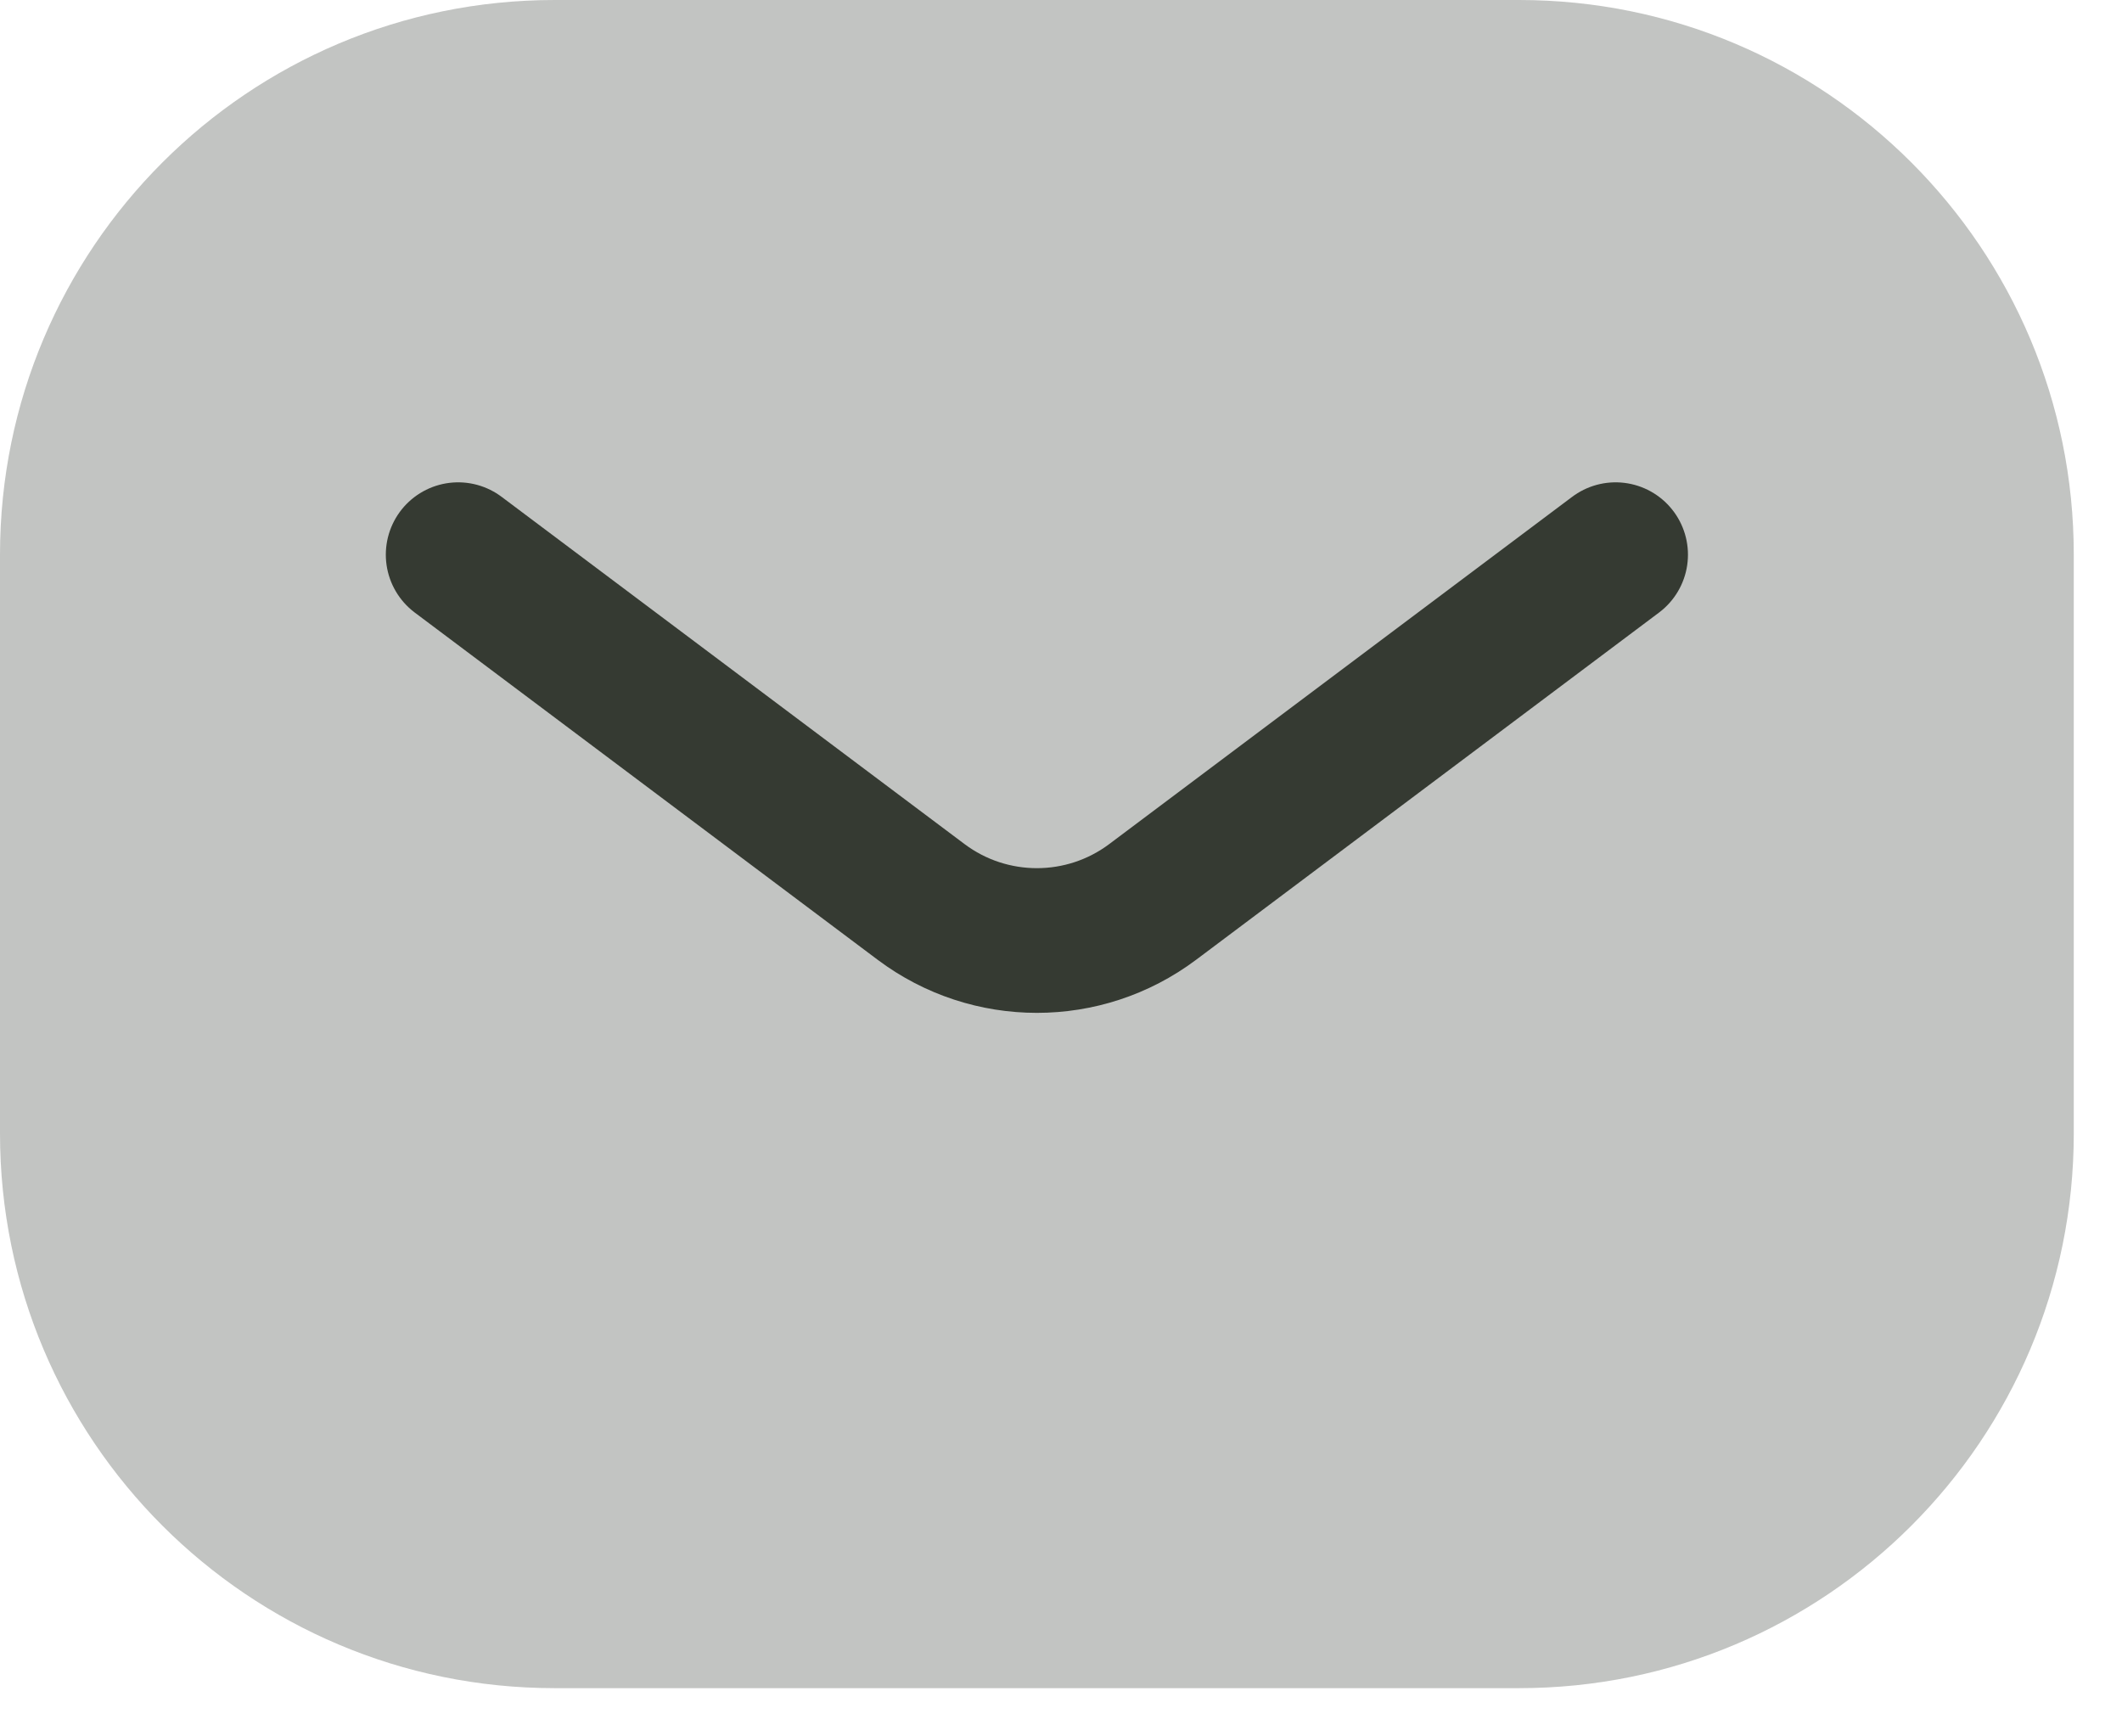 <svg xmlns="http://www.w3.org/2000/svg" width="22" height="18" viewBox="0 0 22 18" fill="none"><path opacity="0.3" fill-rule="evenodd" clip-rule="evenodd" d="M5.75 0C2.574 0 0 2.574 0 5.75V11.75C0 14.926 2.574 17.5 5.75 17.5H15.75C18.926 17.5 21.5 14.926 21.5 11.75V5.75C21.5 2.574 18.926 0 15.75 0H5.75Z" fill="#353A32"></path><path d="M4.75 5.75L9.55 9.35C10.261 9.883 11.239 9.883 11.95 9.35L16.75 5.75" stroke="#353A32" stroke-width="1.5" stroke-linecap="round" stroke-linejoin="round"></path></svg>